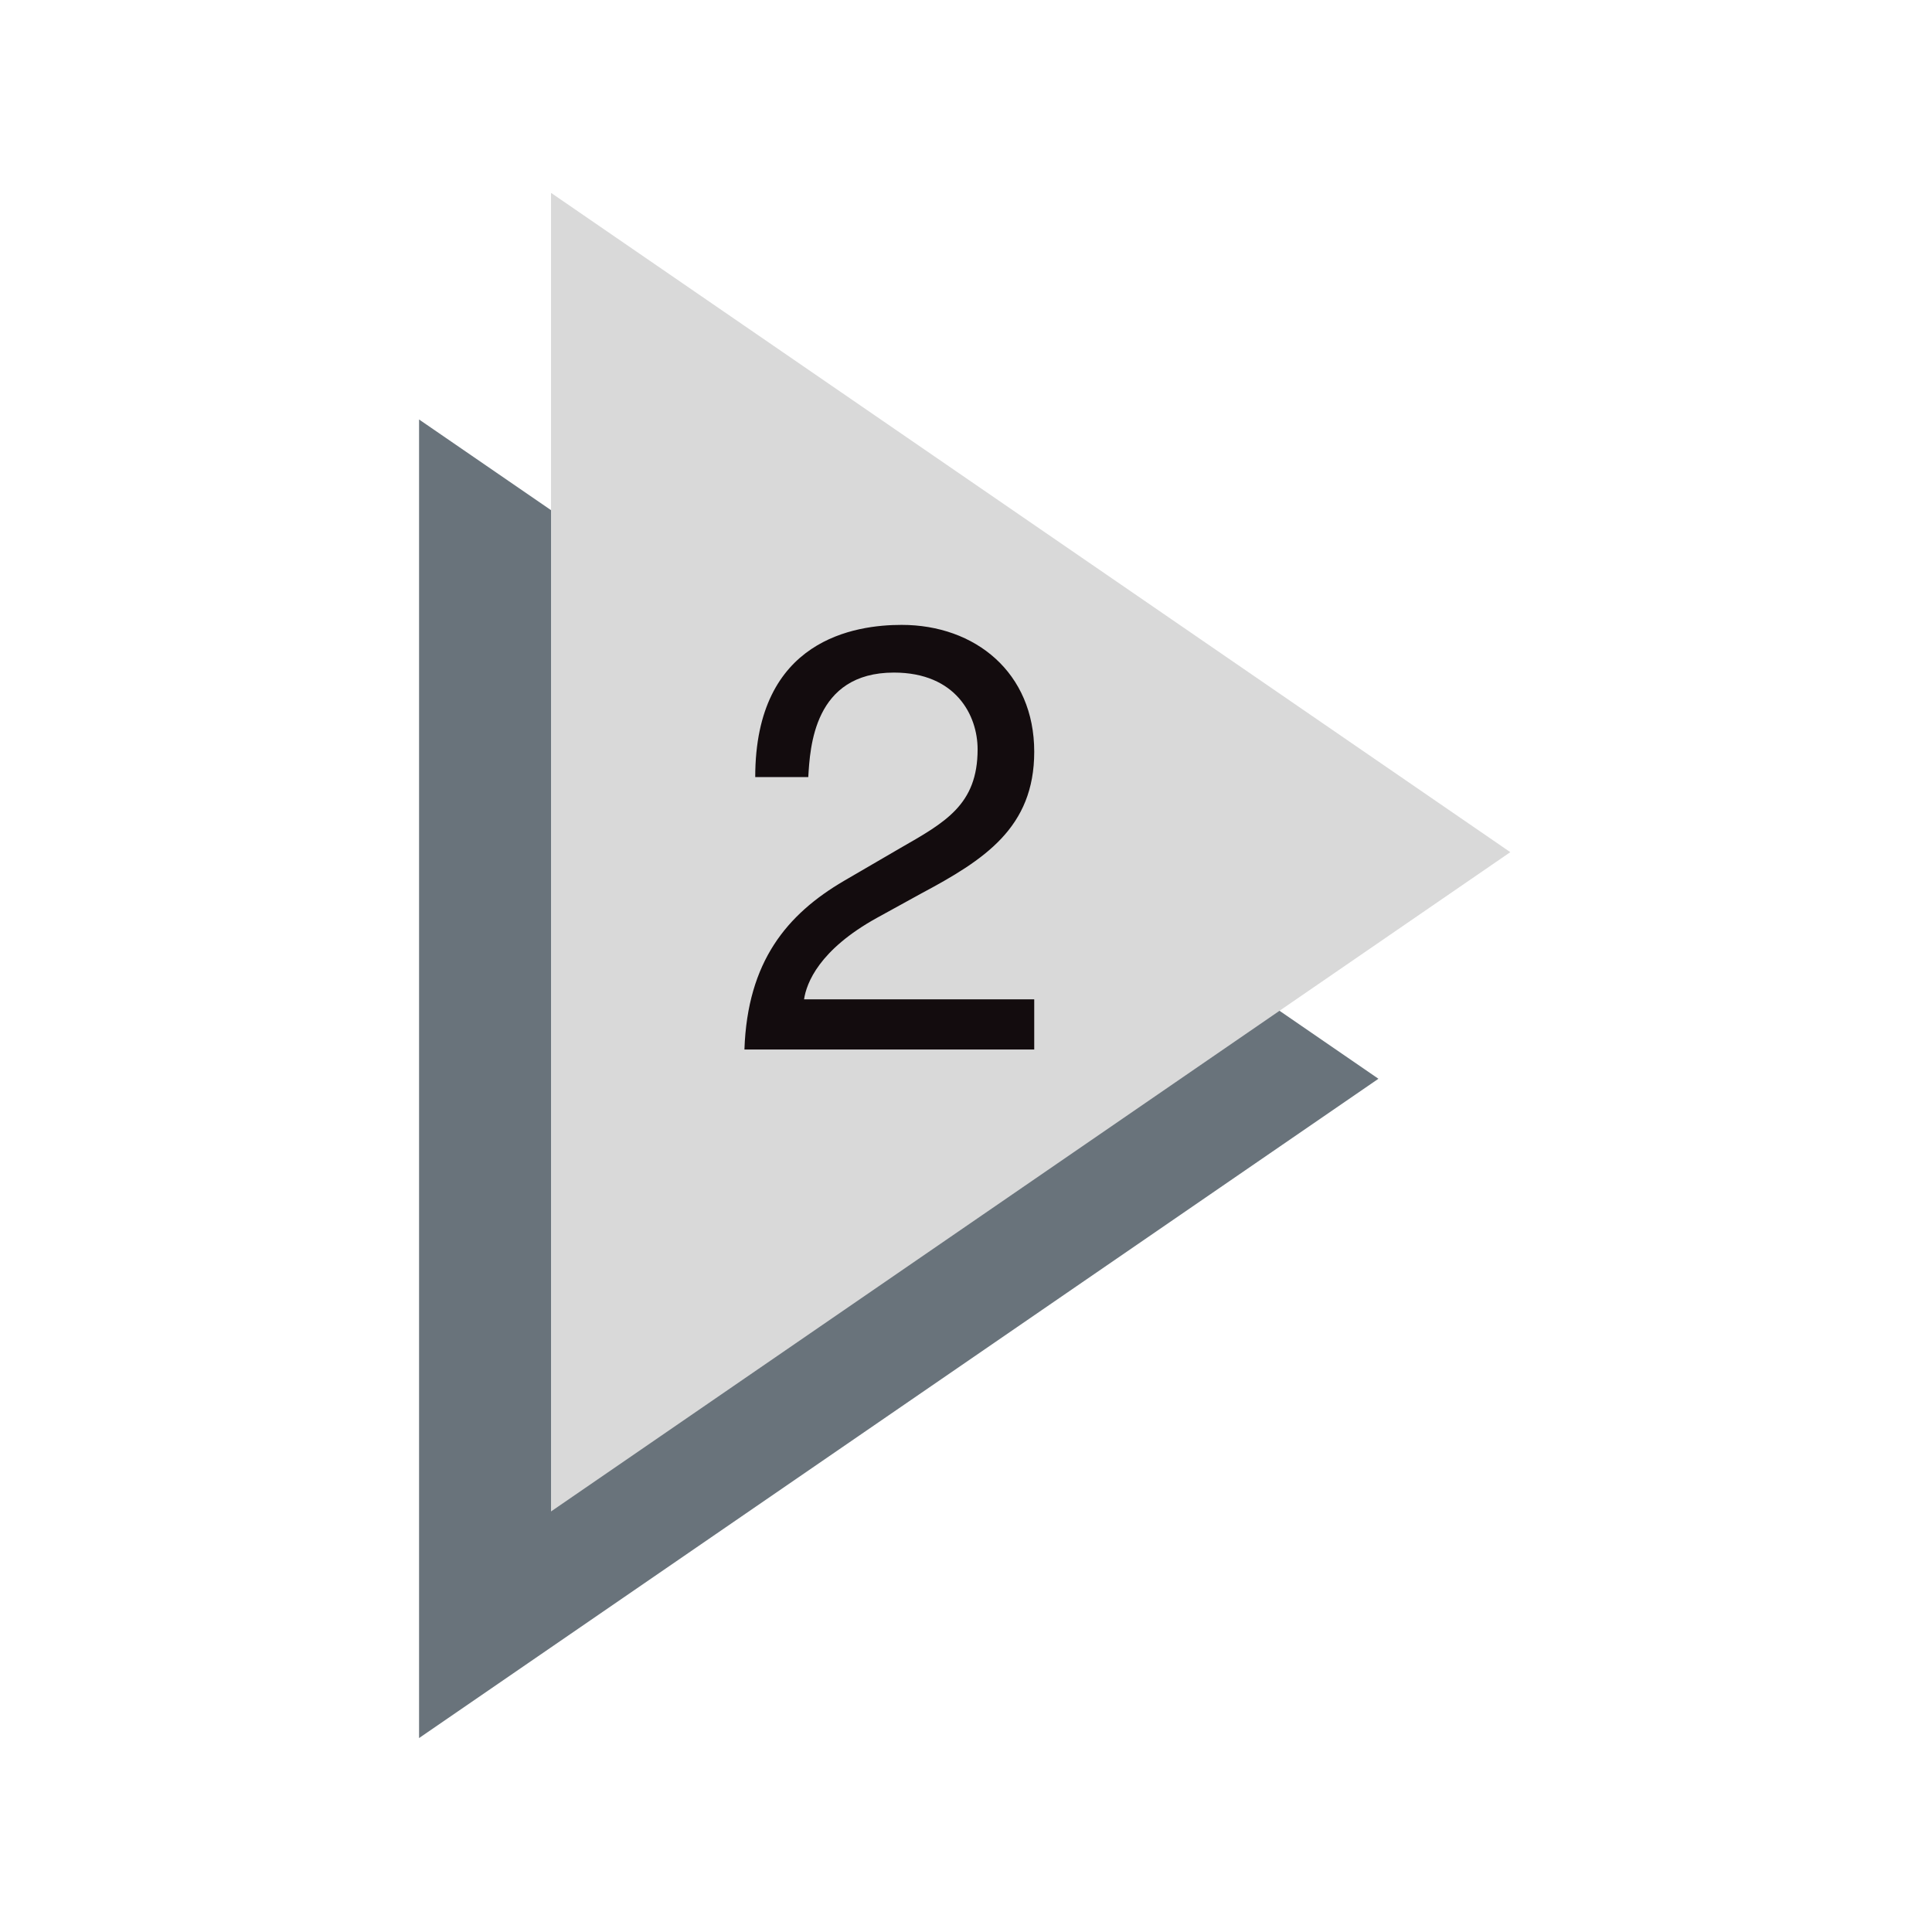 <svg xmlns="http://www.w3.org/2000/svg" xmlns:xlink="http://www.w3.org/1999/xlink" width="150" viewBox="0 0 112.5 112.5" height="150" preserveAspectRatio="xMidYMid meet"><defs><clipPath id="6fb4ea2609"><path d="M 24.301 24 L 81 24 L 81 101.25 L 24.301 101.25 Z M 24.301 24 " clip-rule="nonzero"></path></clipPath><clipPath id="4ab83a9e14"><path d="M 32 11.25 L 88 11.25 L 88 89 L 32 89 Z M 32 11.25 " clip-rule="nonzero"></path></clipPath></defs><g clip-path="url(#6fb4ea2609)"><path fill="#69737b" d="M 24.402 101.207 L 80.266 62.816 L 24.402 24.426 Z M 24.402 101.207 " fill-opacity="1" fill-rule="nonzero"></path></g><g clip-path="url(#4ab83a9e14)"><path fill="#d9d9d9" d="M 32.086 88.012 L 87.945 49.621 L 32.086 11.23 Z M 32.086 88.012 " fill-opacity="1" fill-rule="nonzero"></path></g><path fill="#130c0e" d="M 43.977 45.25 C 43.977 37.195 49.836 36.387 52.504 36.387 C 56.785 36.387 60.223 39.164 60.223 43.773 C 60.223 48.203 57.312 50.07 53.629 52.035 L 51.066 53.445 C 47.695 55.309 46.961 57.242 46.82 58.191 L 60.223 58.191 L 60.223 61.113 L 43.348 61.113 C 43.523 55.977 45.836 53.234 49.137 51.297 L 52.398 49.398 C 55.031 47.887 56.926 46.867 56.926 43.633 C 56.926 41.66 55.664 39.164 52.051 39.164 C 47.383 39.164 47.168 43.527 47.066 45.25 L 43.977 45.25 " fill-opacity="1" fill-rule="nonzero"></path></svg>